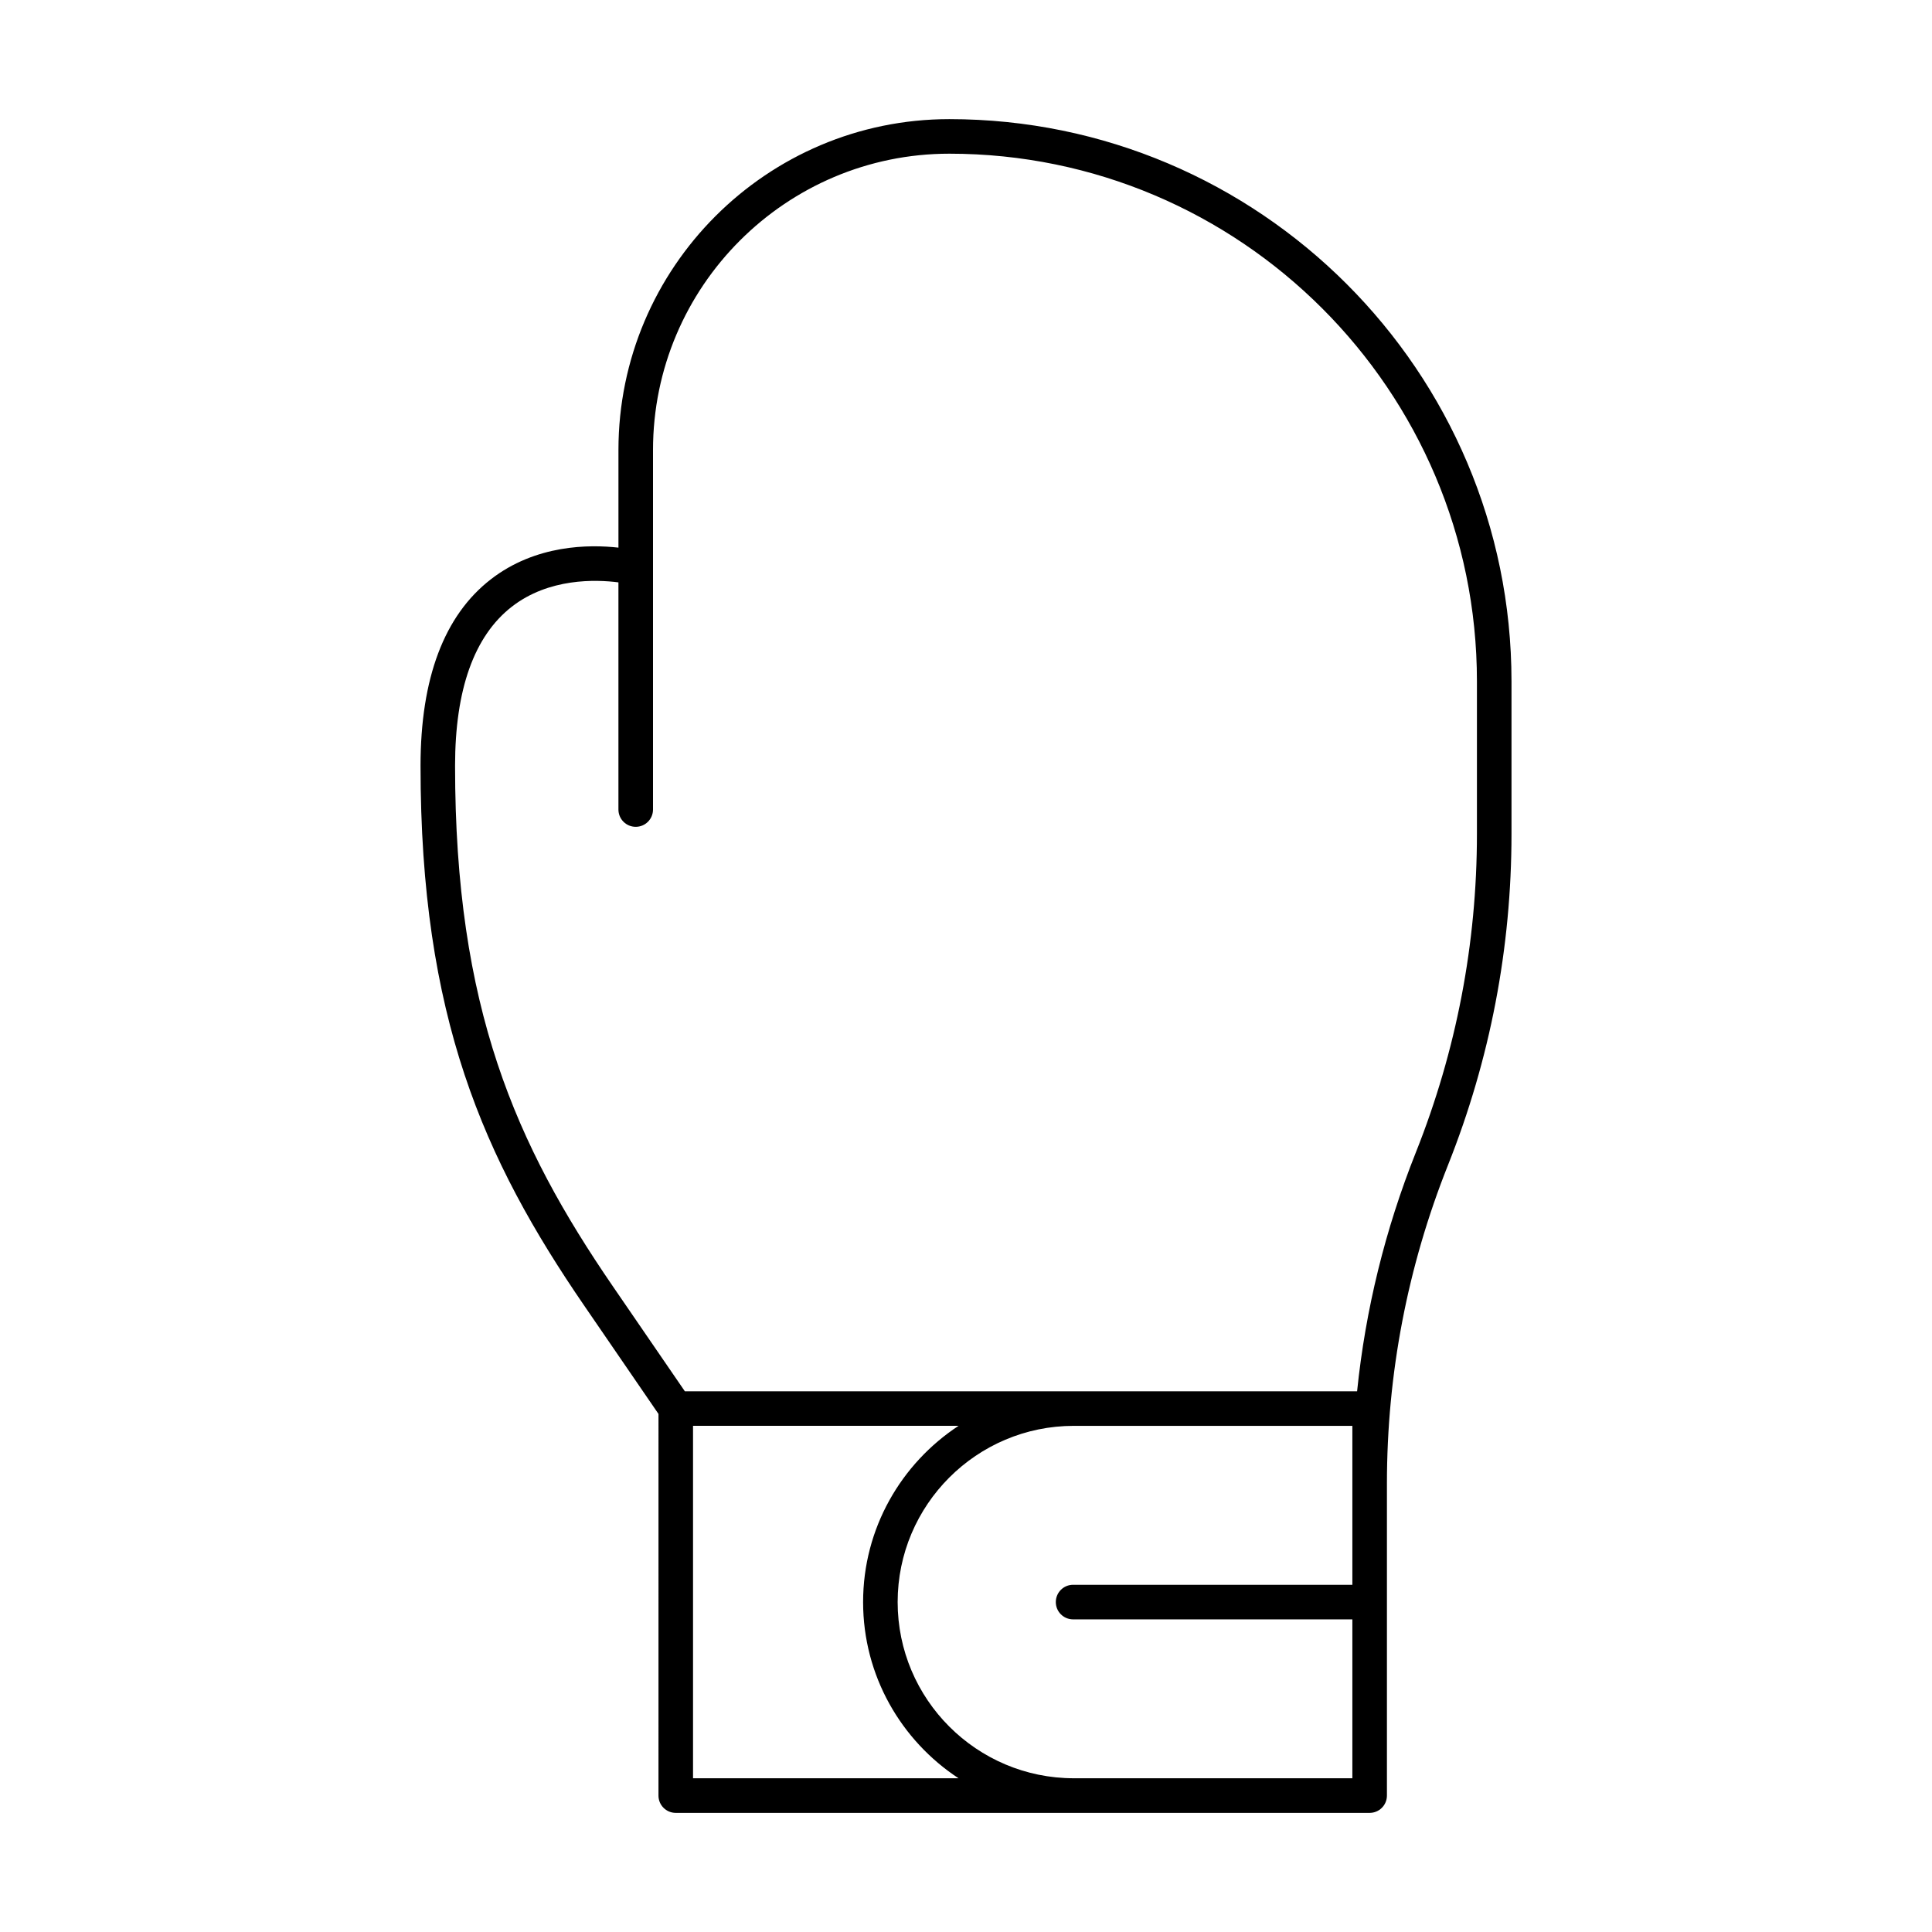 <?xml version="1.0" encoding="UTF-8"?>
<!-- Uploaded to: SVG Repo, www.svgrepo.com, Generator: SVG Repo Mixer Tools -->
<svg fill="#000000" width="800px" height="800px" version="1.1" viewBox="144 144 512 512" xmlns="http://www.w3.org/2000/svg">
 <path d="m511.55 619.84v-82.691c0-29.023 5.441-57.41 16.18-84.375 11.168-28.059 16.832-57.586 16.832-87.77v-40.453c-0.004-82.148-66.836-148.98-148.98-148.98-48.352 0-87.688 39.332-87.688 87.684v25.875c-7.723-0.863-21.887-0.844-33.812 8.387-12.367 9.574-18.637 26.211-18.637 49.434 0 66.465 16.625 104.05 43.449 143.16l19.613 28.598-0.004 101.14c0 2.531 2.047 4.582 4.582 4.582h183.89c2.527-0.004 4.574-2.051 4.574-4.582zm-183.89-4.582v-93.395h70.363c-15.211 9.992-25.293 27.18-25.293 46.699 0 19.52 10.082 36.707 25.293 46.695zm174.73-78.109v26.836h-74.008c-2.531 0-4.582 2.047-4.582 4.582 0 2.531 2.047 4.582 4.582 4.582h74.008v42.109h-73.809c-25.75 0-46.695-20.945-46.695-46.695s20.945-46.699 46.695-46.699h73.809zm-73.809-24.445h-103.09l-19.055-27.781c-25.828-37.66-41.84-73.875-41.84-137.98 0-20.203 5.055-34.383 15.023-42.148 9.848-7.668 22.34-7.227 28.27-6.461v60.199c0 2.531 2.047 4.582 4.582 4.582 2.531 0 4.582-2.047 4.582-4.582v-95.281c0-43.297 35.227-78.523 78.527-78.523 77.098 0 139.82 62.727 139.82 139.82v40.453c0 29.016-5.441 57.402-16.18 84.379-8.137 20.426-13.348 41.637-15.578 63.32z"/>
</svg>
